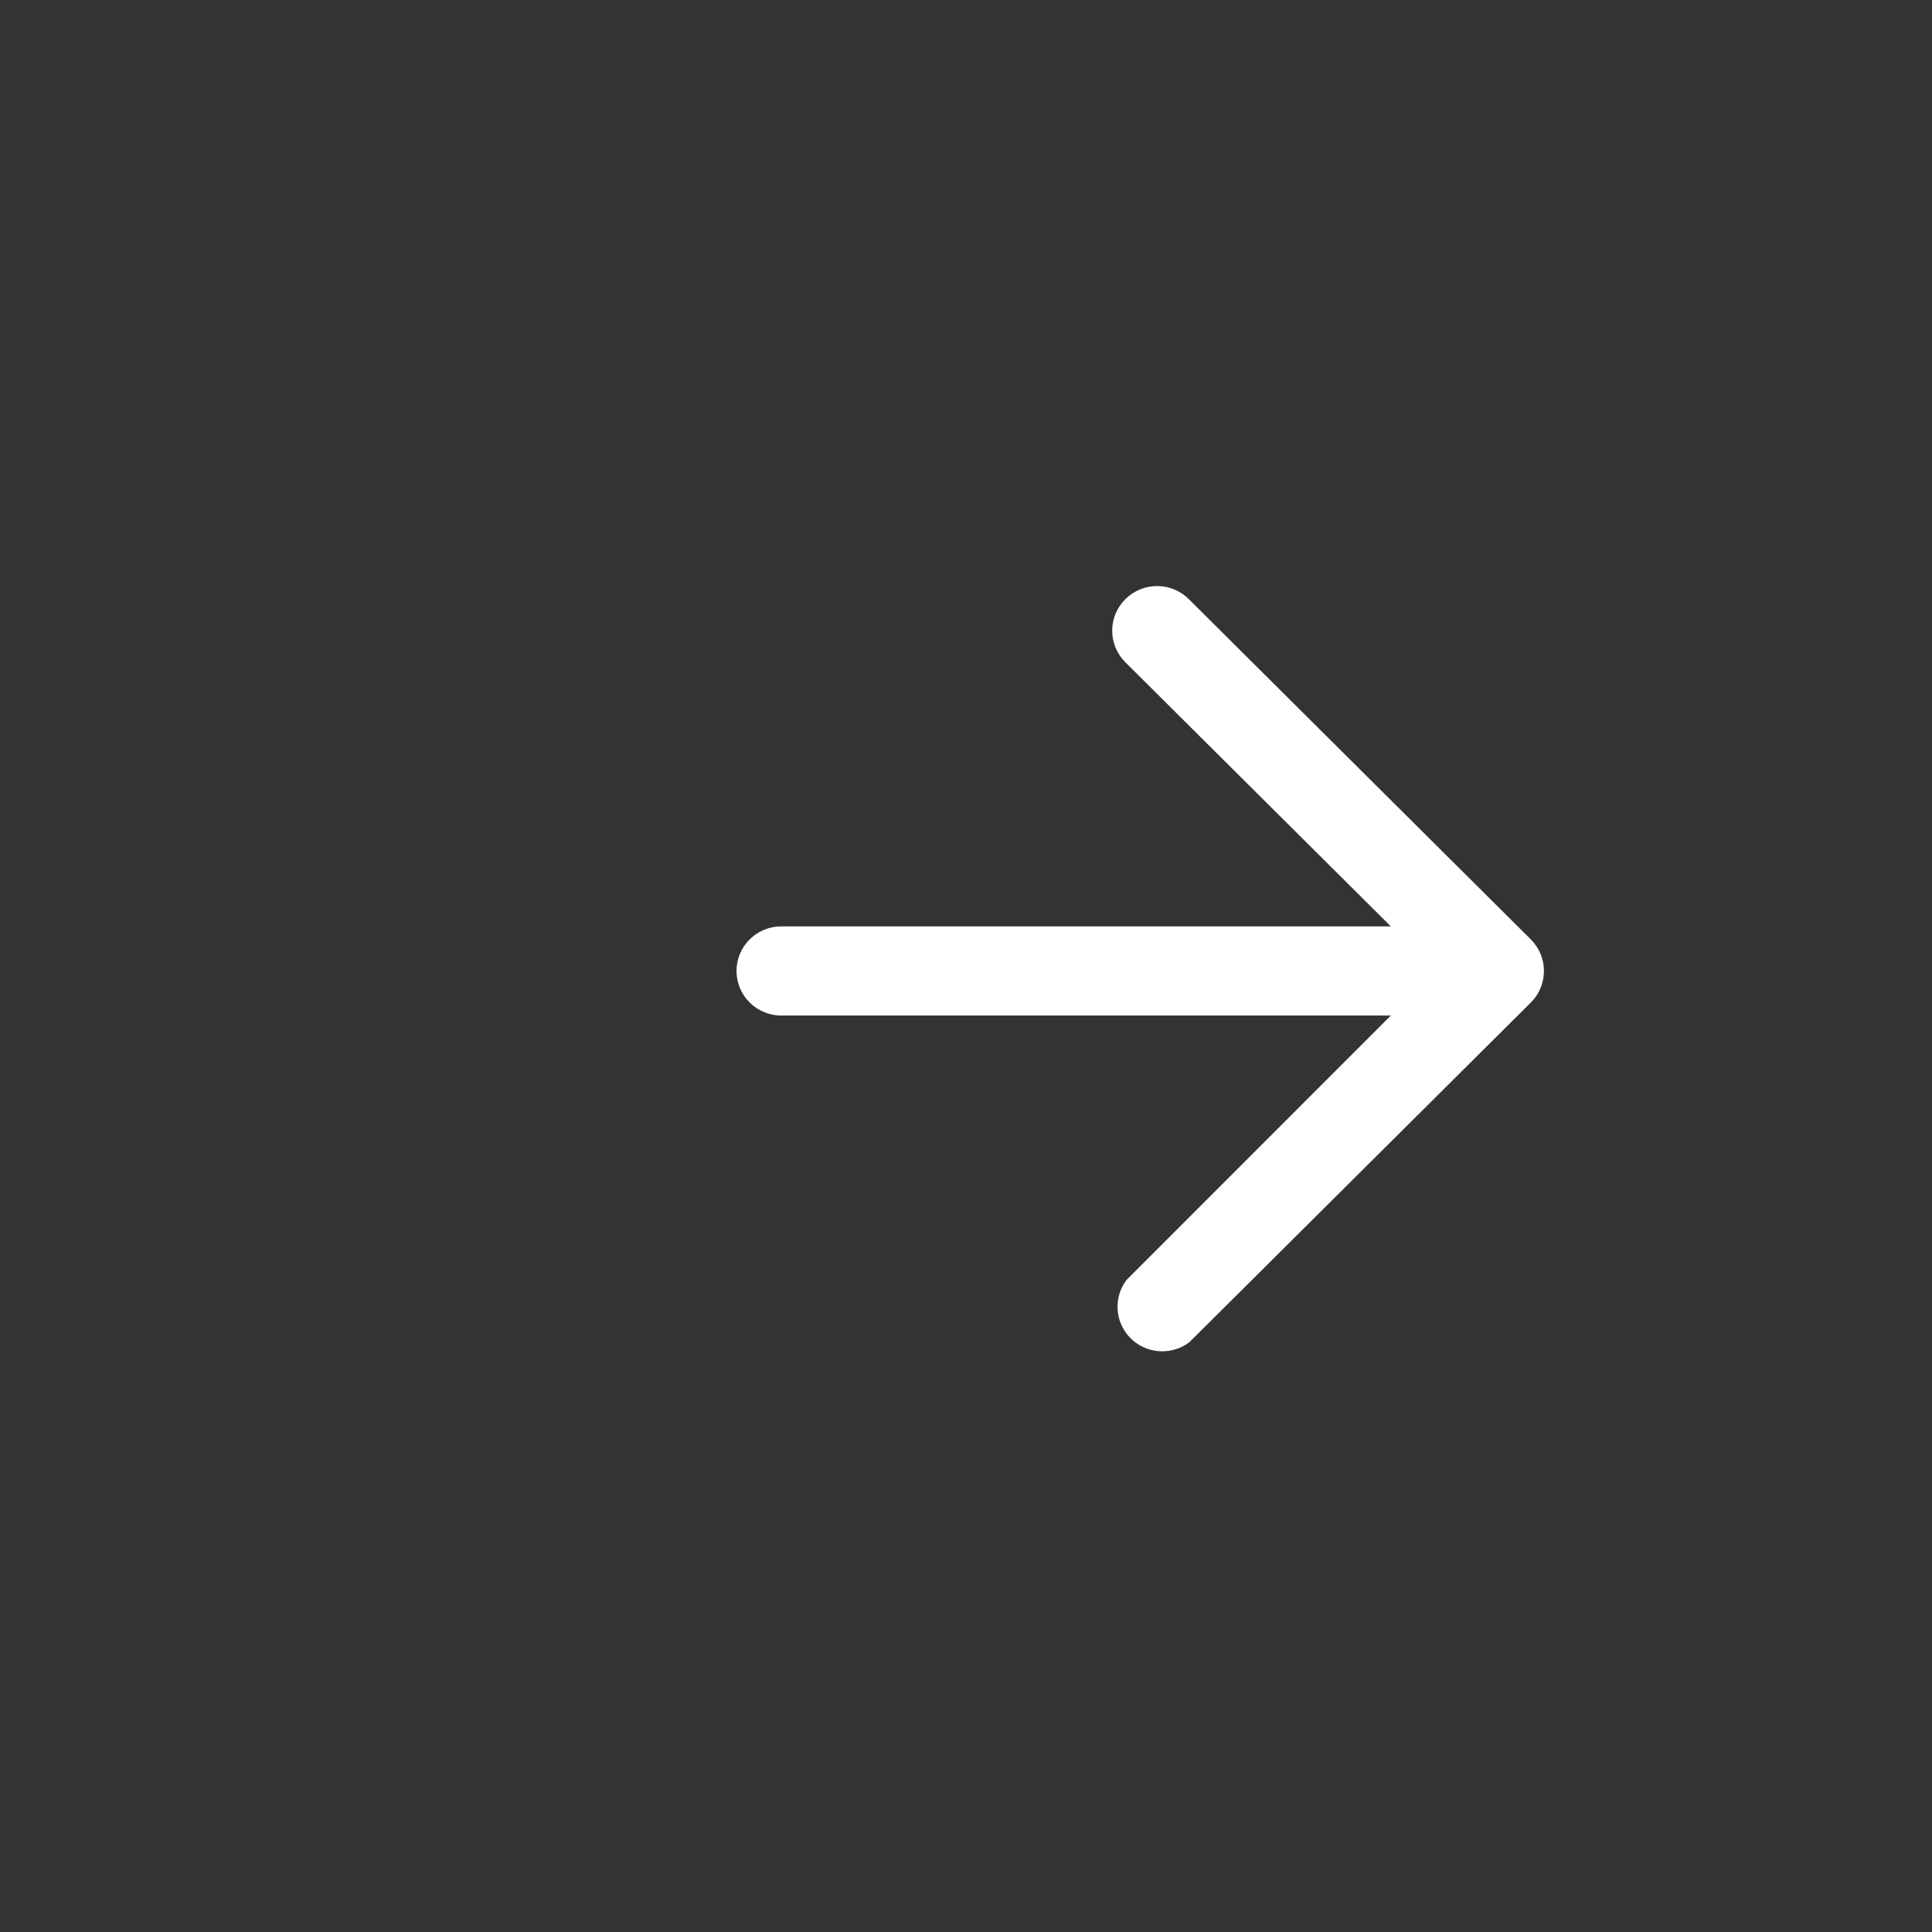 <svg width="61" height="61" viewBox="0 0 61 61" fill="none" xmlns="http://www.w3.org/2000/svg">
<rect x="0" y="0" width="61" height="61" fill="#333333" stroke="none"/>
<g id="Arrow">
<path id="Vector" d="M24.67 29.249L43.913 29.249L35.52 20.899C34.973 20.341 34.982 19.45 35.544 18.905C36.105 18.361 37 18.371 37.547 18.929L48.345 29.672C48.882 30.22 48.882 31.093 48.345 31.642L37.547 42.384C36.92 42.849 36.034 42.727 35.567 42.103C35.19 41.601 35.19 40.916 35.567 40.414L43.913 32.064L24.67 32.064C23.887 32.064 23.255 31.435 23.255 30.657C23.255 29.878 23.887 29.249 24.67 29.249Z" fill="white"/>
</g>
</svg>
